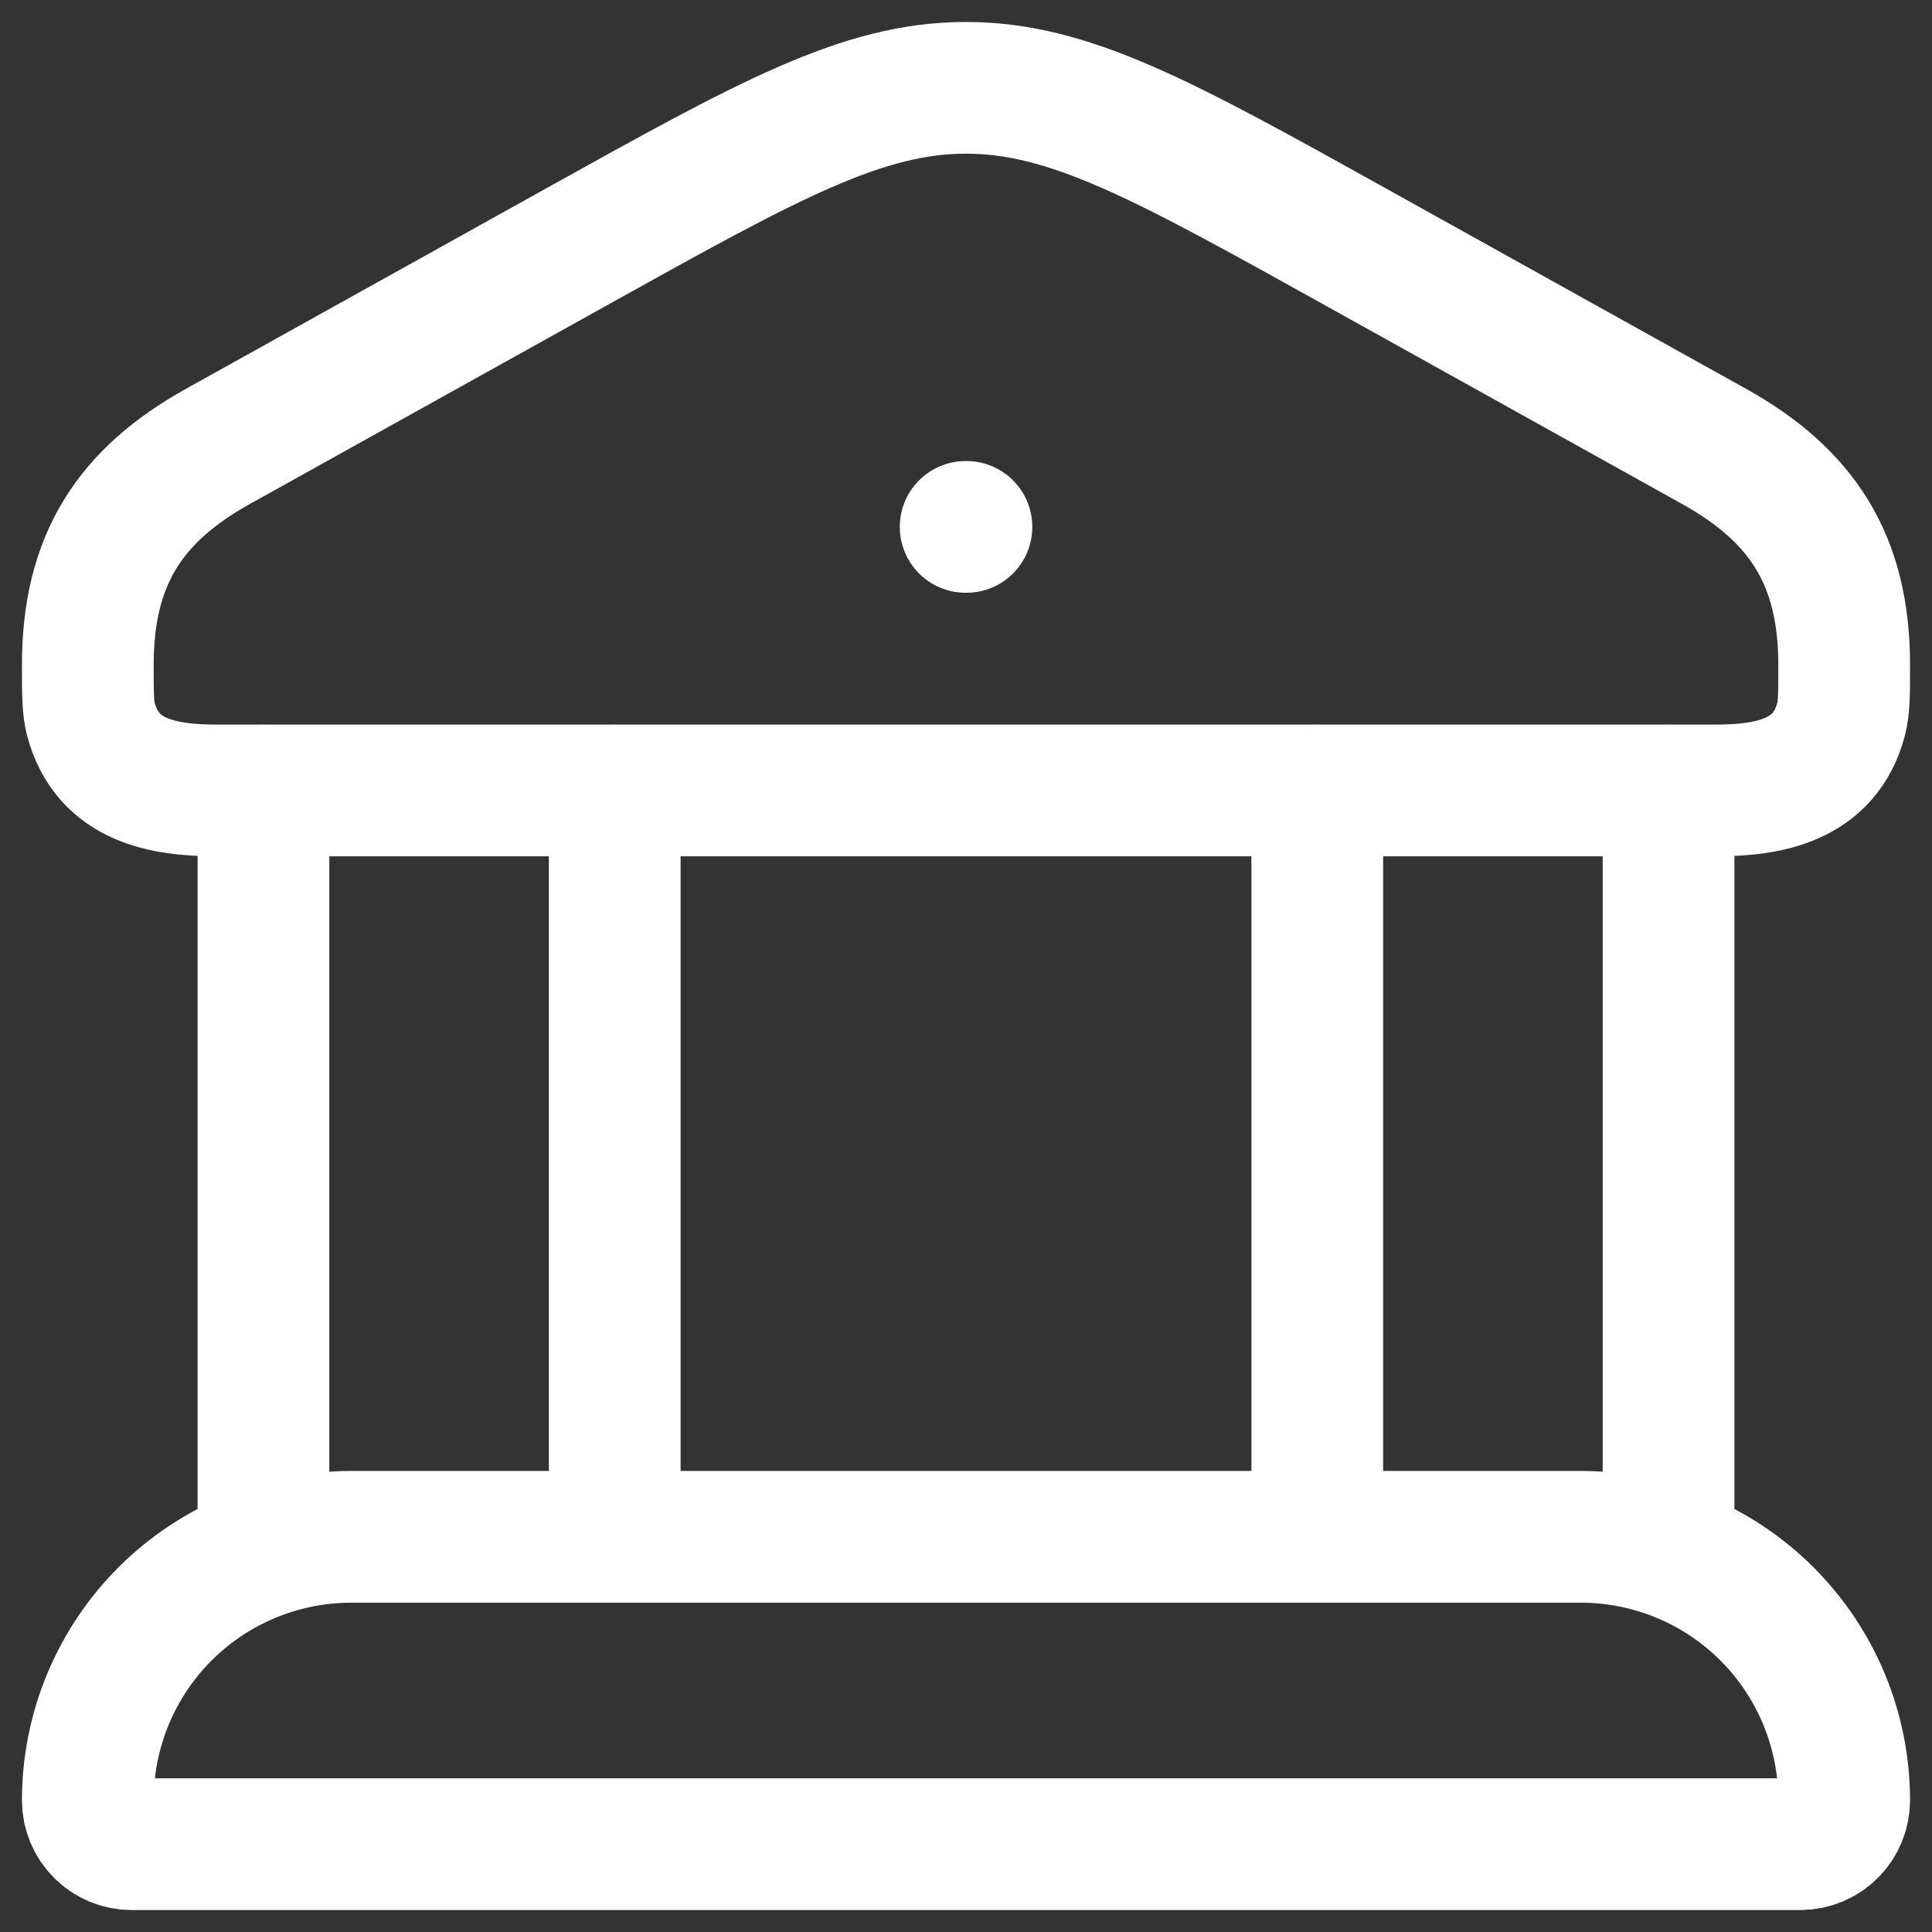 <svg width="44" height="44" viewBox="0 0 44 44" fill="none" xmlns="http://www.w3.org/2000/svg">
<rect x="0" y="0" width="44" height="44" fill="#333333" stroke="none"/>
<path d="M21.992 12H22.01M6 18V35M14 18V35M30 18V35M38 18V35M2 15.14C2 12.746 2.964 11.28 4.96 10.168L13.18 5.594C17.486 3.2 19.64 2 22 2C24.36 2 26.514 3.2 30.82 5.594L39.04 10.168C41.034 11.28 42 12.746 42 15.14C42 15.788 42 16.114 41.93 16.38C41.558 17.78 40.288 18.002 39.062 18.002H4.938C3.712 18.002 2.444 17.782 2.07 16.38C2 16.112 2 15.788 2 15.14ZM36 35H8C6.409 35 4.883 35.632 3.757 36.757C2.632 37.883 2 39.409 2 41C2 41.265 2.105 41.52 2.293 41.707C2.48 41.895 2.735 42 3 42H41C41.265 42 41.52 41.895 41.707 41.707C41.895 41.52 42 41.265 42 41C42 39.409 41.368 37.883 40.243 36.757C39.117 35.632 37.591 35 36 35Z" stroke="white" stroke-width="3" stroke-linecap="round" stroke-linejoin="round"/>
</svg>
